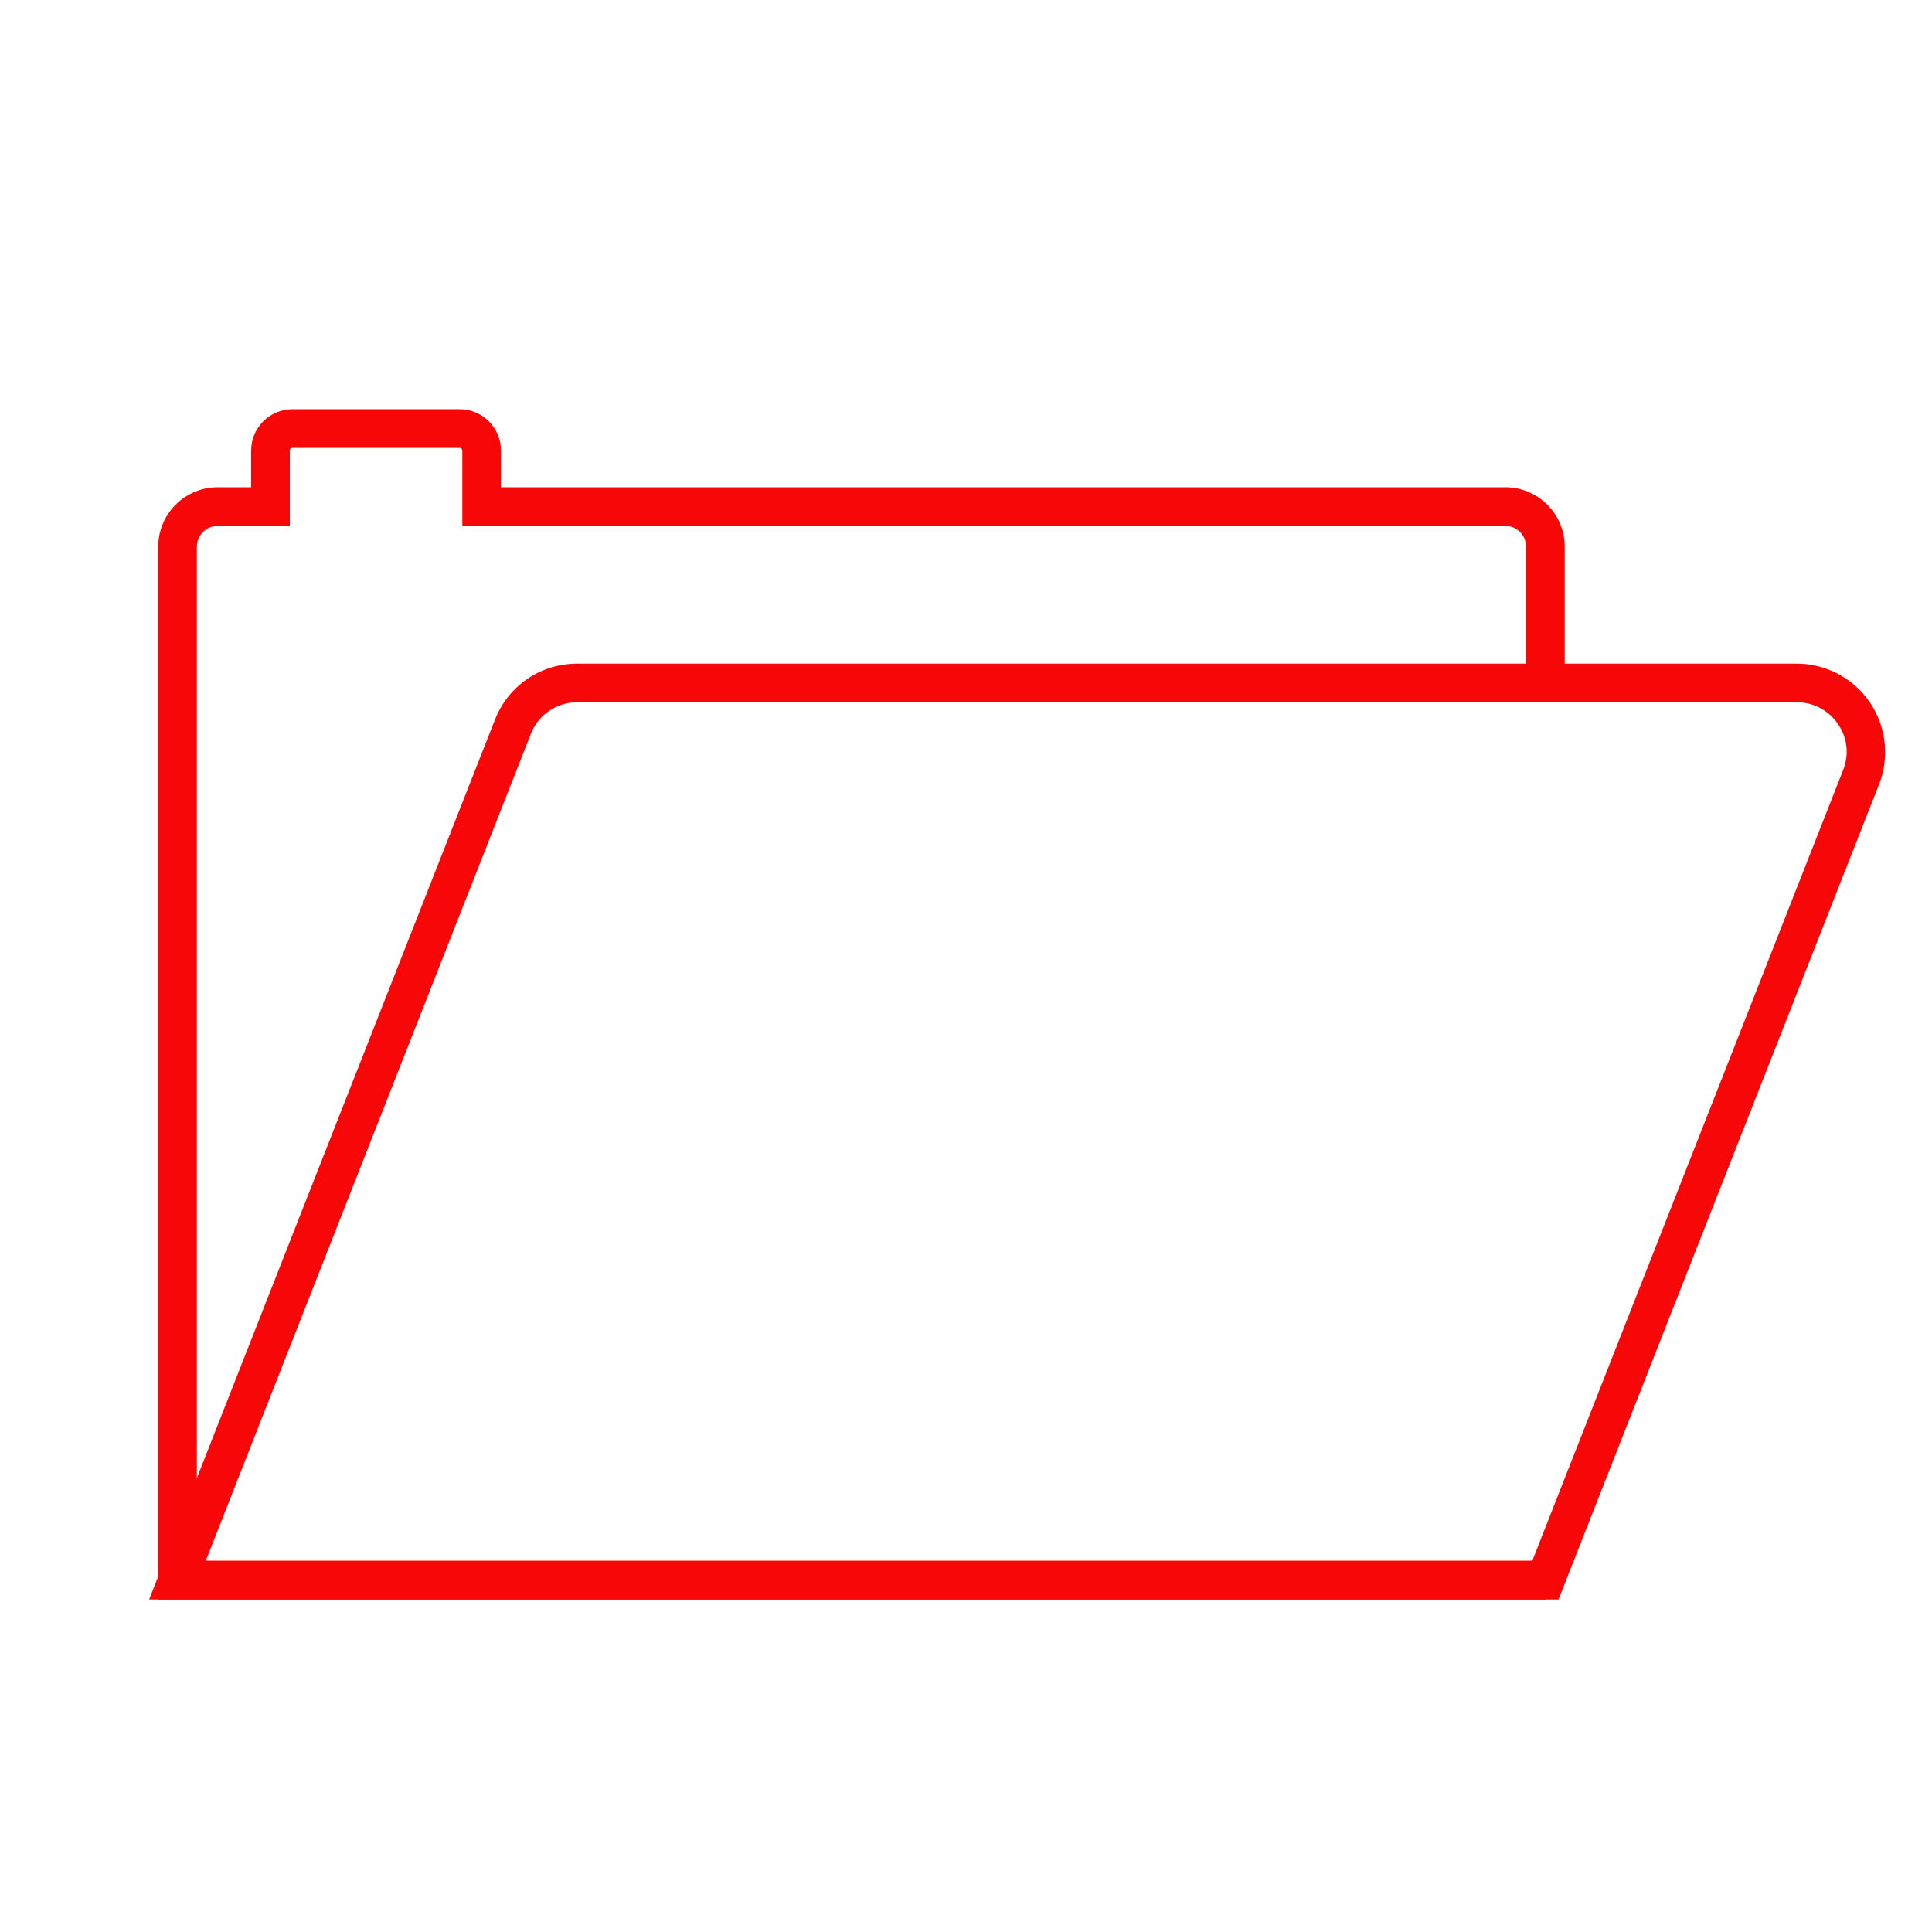 <?xml version="1.0" encoding="UTF-8"?>
<svg id="Camada_1" xmlns="http://www.w3.org/2000/svg" version="1.1" viewBox="0 0 1000 1000">
  <!-- Generator: Adobe Illustrator 29.2.1, SVG Export Plug-In . SVG Version: 2.1.0 Build 116)  -->
  <defs>
    <style>
      .st0 {
        fill: #f70707;
      }
    </style>
  </defs>
  <path class="st0" d="M799.9,827.9H81.9V283c0-17,13.8-30.8,30.8-30.8h17.3v-19c0-11.8,9.6-21.4,21.4-21.4h86.5c11.8,0,21.4,9.6,21.4,21.4v19h519.8c17,0,30.8,13.8,30.8,30.8v61.9h-20v-61.9c0-6-4.8-10.8-10.8-10.8H239.3v-39c0-.8-.6-1.4-1.4-1.4h-86.5c-.8,0-1.4.6-1.4,1.4v39h-37.3c-5.9,0-10.8,4.8-10.8,10.8v524.9h698v20Z"/>
  <path class="st0" d="M806.7,827.9H77.2l179-455.4c6.9-17.6,23.6-29,42.6-29h631.2c15.1,0,29.3,7.5,37.8,20s10.3,28.4,4.8,42.5l-165.9,421.9ZM106.6,807.9h686.5l160.9-409.3c3.2-8.1,2.2-16.8-2.7-23.9-4.9-7.1-12.6-11.2-21.3-11.2H298.8c-10.7,0-20.1,6.4-24,16.3l-168.3,428.1Z"/>
</svg>
